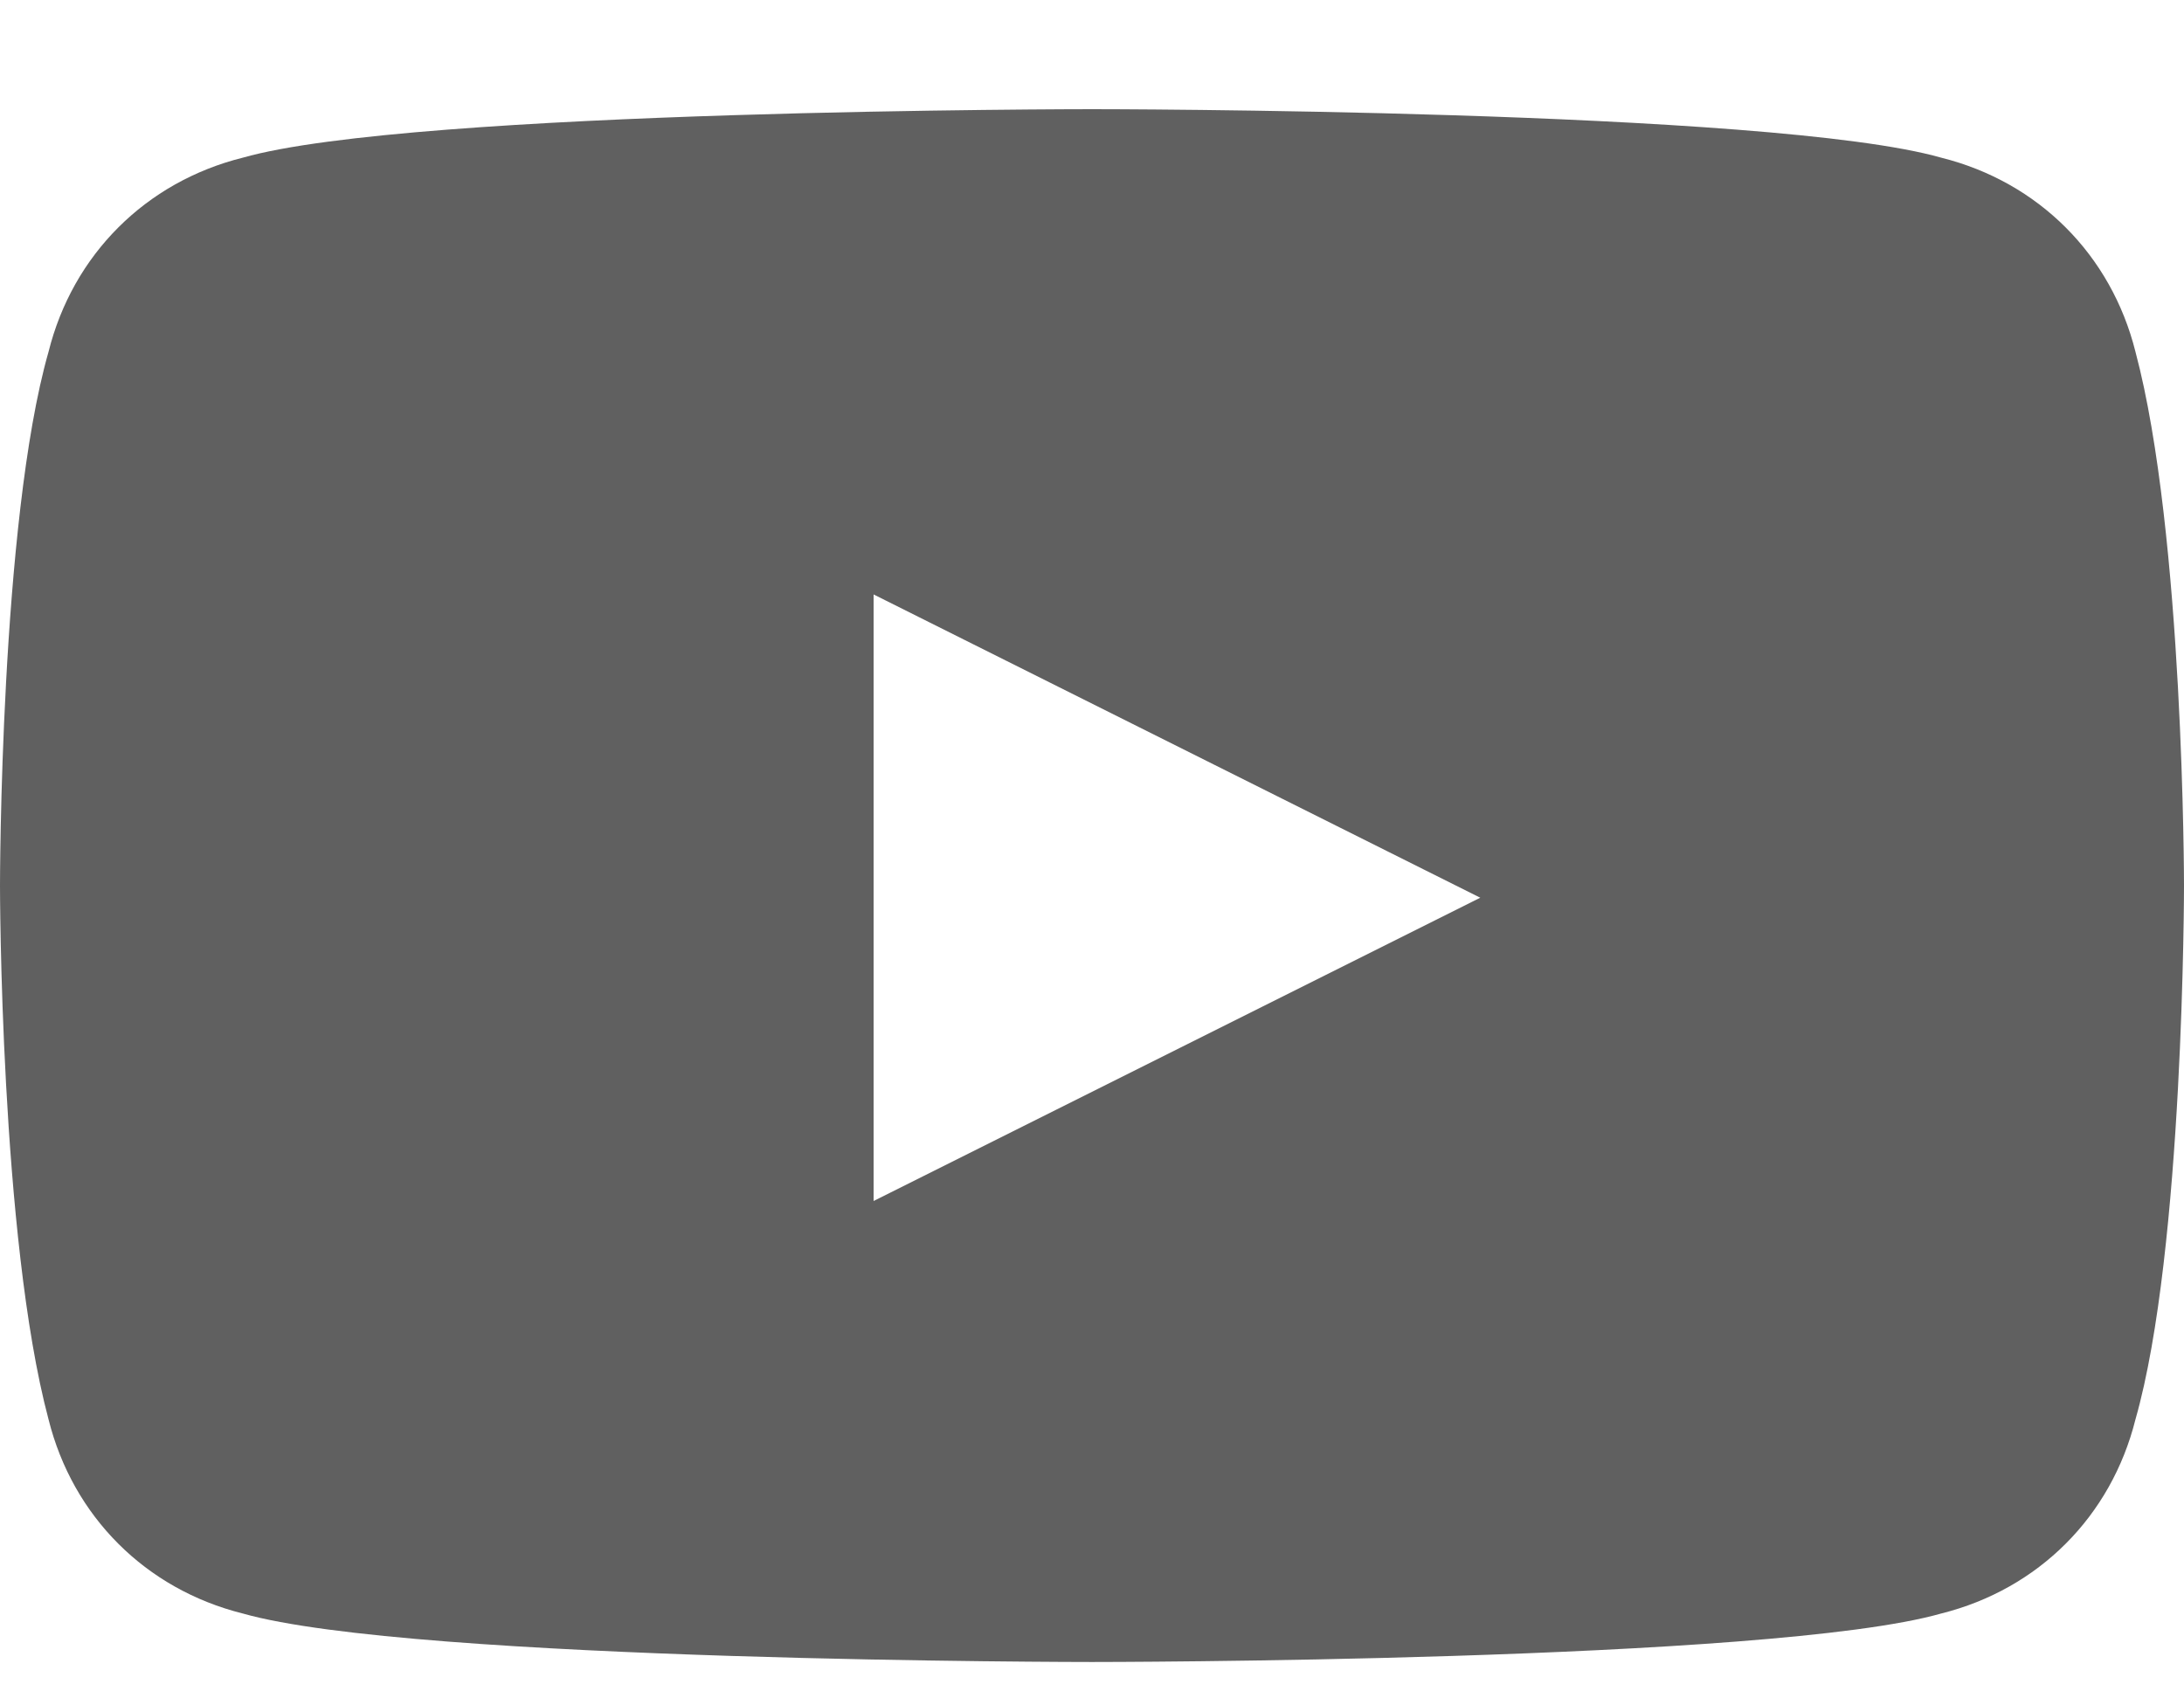 <svg width="18" height="14" viewBox="0 0 18 14" fill="none" xmlns="http://www.w3.org/2000/svg">
<path d="M7.2 4.9L12.2 7.4L7.2 9.9V4.9ZM18 7.3C18 7.3 18 4.4 17.6 2.9C17.4 2.1 16.8 1.5 16 1.3C14.6 0.9 9 0.9 9 0.9C9 0.9 3.4 0.9 2 1.3C1.2 1.5 0.6 2.1 0.4 2.9C-6.10948e-06 4.3 0 7.3 0 7.3C0 7.3 -6.10948e-06 10.2 0.4 11.7C0.6 12.5 1.2 13.1 2 13.3C3.4 13.7 9 13.7 9 13.7C9 13.7 14.6 13.7 16 13.3C16.8 13.1 17.4 12.5 17.6 11.7C18 10.3 18 7.3 18 7.3Z" fill="#606060"/>
</svg>
